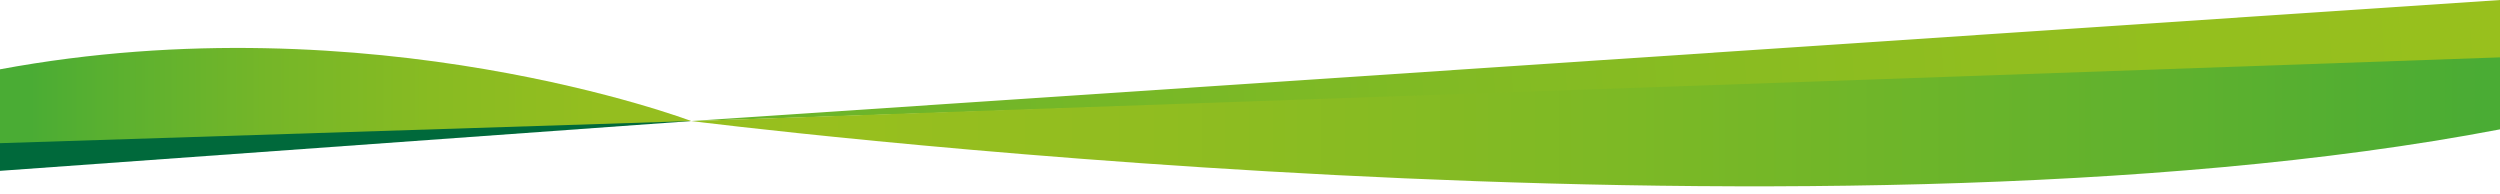 <?xml version="1.0" encoding="utf-8"?>
<!-- Generator: Adobe Illustrator 24.0.3, SVG Export Plug-In . SVG Version: 6.00 Build 0)  -->
<svg version="1.1" id="Capa_1" xmlns="http://www.w3.org/2000/svg" xmlns:xlink="http://www.w3.org/1999/xlink" x="0px" y="0px"
	 viewBox="0 0 1264 98" style="enable-background:new 0 0 1264 98;" xml:space="preserve">
<style type="text/css">
	.st0{fill:url(#SVGID_1_);}
	.st1{fill:url(#SVGID_2_);}
	.st2{fill:#00693B;}
	.st3{fill:url(#SVGID_3_);}
</style>
<g>
	
		<linearGradient id="SVGID_1_" gradientUnits="userSpaceOnUse" x1="1266.707" y1="121.466" x2="0.995" y2="29.512" gradientTransform="matrix(1 0 0 -1 0 134)">
		<stop  offset="0" style="stop-color:#98C01D"/>
		<stop  offset="0.196" style="stop-color:#91BE1F"/>
		<stop  offset="0.482" style="stop-color:#7DB925"/>
		<stop  offset="0.822" style="stop-color:#5EB12E"/>
		<stop  offset="1" style="stop-color:#4AAC34"/>
	</linearGradient>
	<polygon class="st0" points="349.5,61.2 1264,0 1264,30.7 	"/>
	
		<linearGradient id="SVGID_2_" gradientUnits="userSpaceOnUse" x1="-171.452" y1="72.392" x2="1254.848" y2="72.392" gradientTransform="matrix(1 0 0 -1 0 134)">
		<stop  offset="0" style="stop-color:#4AAC34"/>
		<stop  offset="4.101662e-02" style="stop-color:#59B030"/>
		<stop  offset="0.132" style="stop-color:#75B628"/>
		<stop  offset="0.223" style="stop-color:#88BB22"/>
		<stop  offset="0.316" style="stop-color:#94BE1F"/>
		<stop  offset="0.409" style="stop-color:#98BF1E"/>
		<stop  offset="0.525" style="stop-color:#91BD20"/>
		<stop  offset="0.694" style="stop-color:#7DB925"/>
		<stop  offset="0.895" style="stop-color:#5EB12E"/>
		<stop  offset="1" style="stop-color:#4AAC34"/>
	</linearGradient>
	<path class="st1" d="M349.5,61.2c0,0,563.2,71.4,914.5,4.2V29L349.5,61.2z"/>
	<polygon class="st2" points="349.5,61.2 -0.3,86.4 -0.3,58.4 	"/>
	
		<linearGradient id="SVGID_3_" gradientUnits="userSpaceOnUse" x1="15.226" y1="85.681" x2="925.867" y2="85.681" gradientTransform="matrix(1 0 0 -1 0 134)">
		<stop  offset="0" style="stop-color:#4AAC34"/>
		<stop  offset="4.101662e-02" style="stop-color:#59B030"/>
		<stop  offset="0.132" style="stop-color:#75B628"/>
		<stop  offset="0.223" style="stop-color:#88BB22"/>
		<stop  offset="0.316" style="stop-color:#94BE1F"/>
		<stop  offset="0.409" style="stop-color:#98BF1E"/>
		<stop  offset="0.525" style="stop-color:#91BD20"/>
		<stop  offset="0.694" style="stop-color:#7DB925"/>
		<stop  offset="0.895" style="stop-color:#5EB12E"/>
		<stop  offset="1" style="stop-color:#4AAC34"/>
	</linearGradient>
	<path class="st3" d="M349.5,61.2L-0.3,72.4V35.1C188.2,0,349.5,61.2,349.5,61.2z"/>
</g>
</svg>
